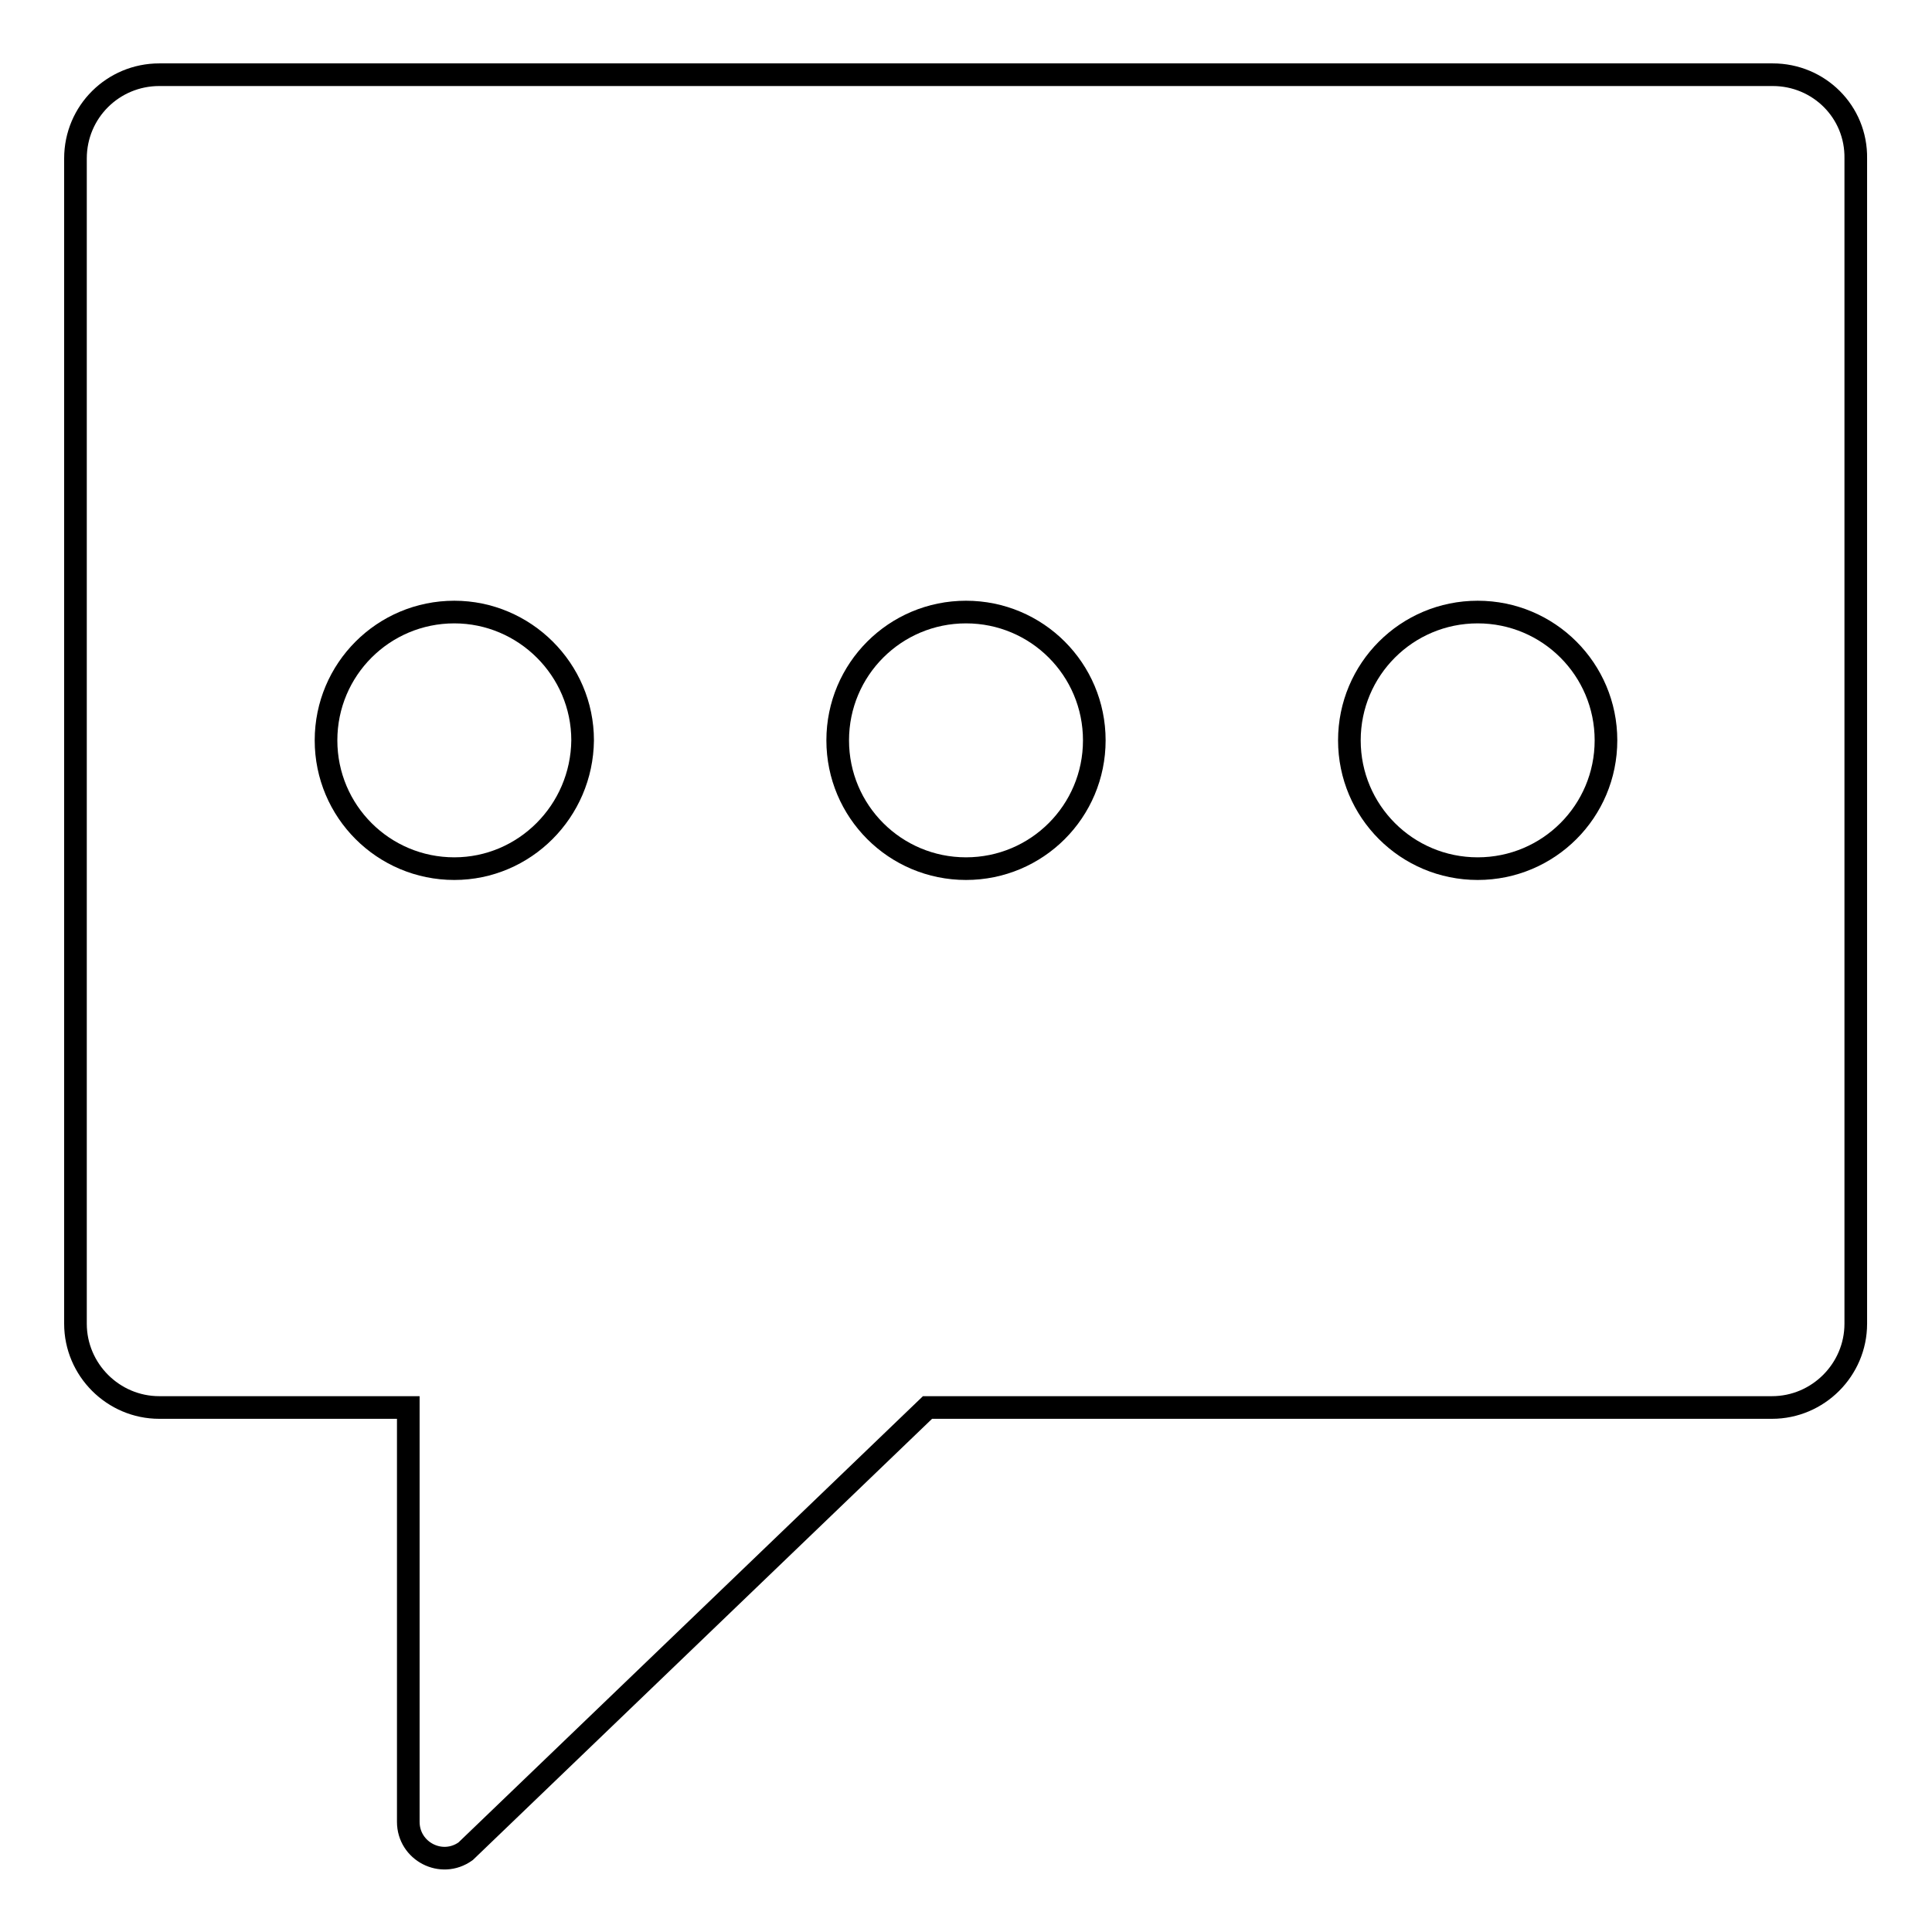 <?xml version="1.0" encoding="utf-8"?>
<!-- Svg Vector Icons : http://www.onlinewebfonts.com/icon -->
<!DOCTYPE svg PUBLIC "-//W3C//DTD SVG 1.1//EN" "http://www.w3.org/Graphics/SVG/1.1/DTD/svg11.dtd">
<svg version="1.1" xmlns="http://www.w3.org/2000/svg" xmlns:xlink="http://www.w3.org/1999/xlink" x="0px" y="0px" viewBox="0 0 256 256" enable-background="new 0 0 256 256" xml:space="preserve">
<g><g><path stroke-width="3" fill-opacity="0" stroke="#000000"  d="M234.9,9.9H21.1C15,9.9,10,14.8,10,21v154.4c0,6.1,5,11.1,11.1,11.1H54h0.1v54.9c0,3.9,4.4,6.2,7.6,3.9l61.2-58.8h111.9c6.1,0,11.1-5,11.1-11.1V21C246,14.8,241,9.9,234.9,9.9z M60.2,115.1c-9.4,0-17-7.6-17-17s7.6-17,17-17c9.3,0,17,7.6,17,17C77.1,107.5,69.5,115.1,60.2,115.1z M128,115.1c-9.4,0-17-7.6-17-17s7.6-17,17-17c9.4,0,17,7.6,17,17S137.4,115.1,128,115.1z M195.8,115.1c-9.4,0-17-7.6-17-17s7.6-17,17-17s17,7.6,17,17S205.2,115.1,195.8,115.1z"/></g></g>
</svg>